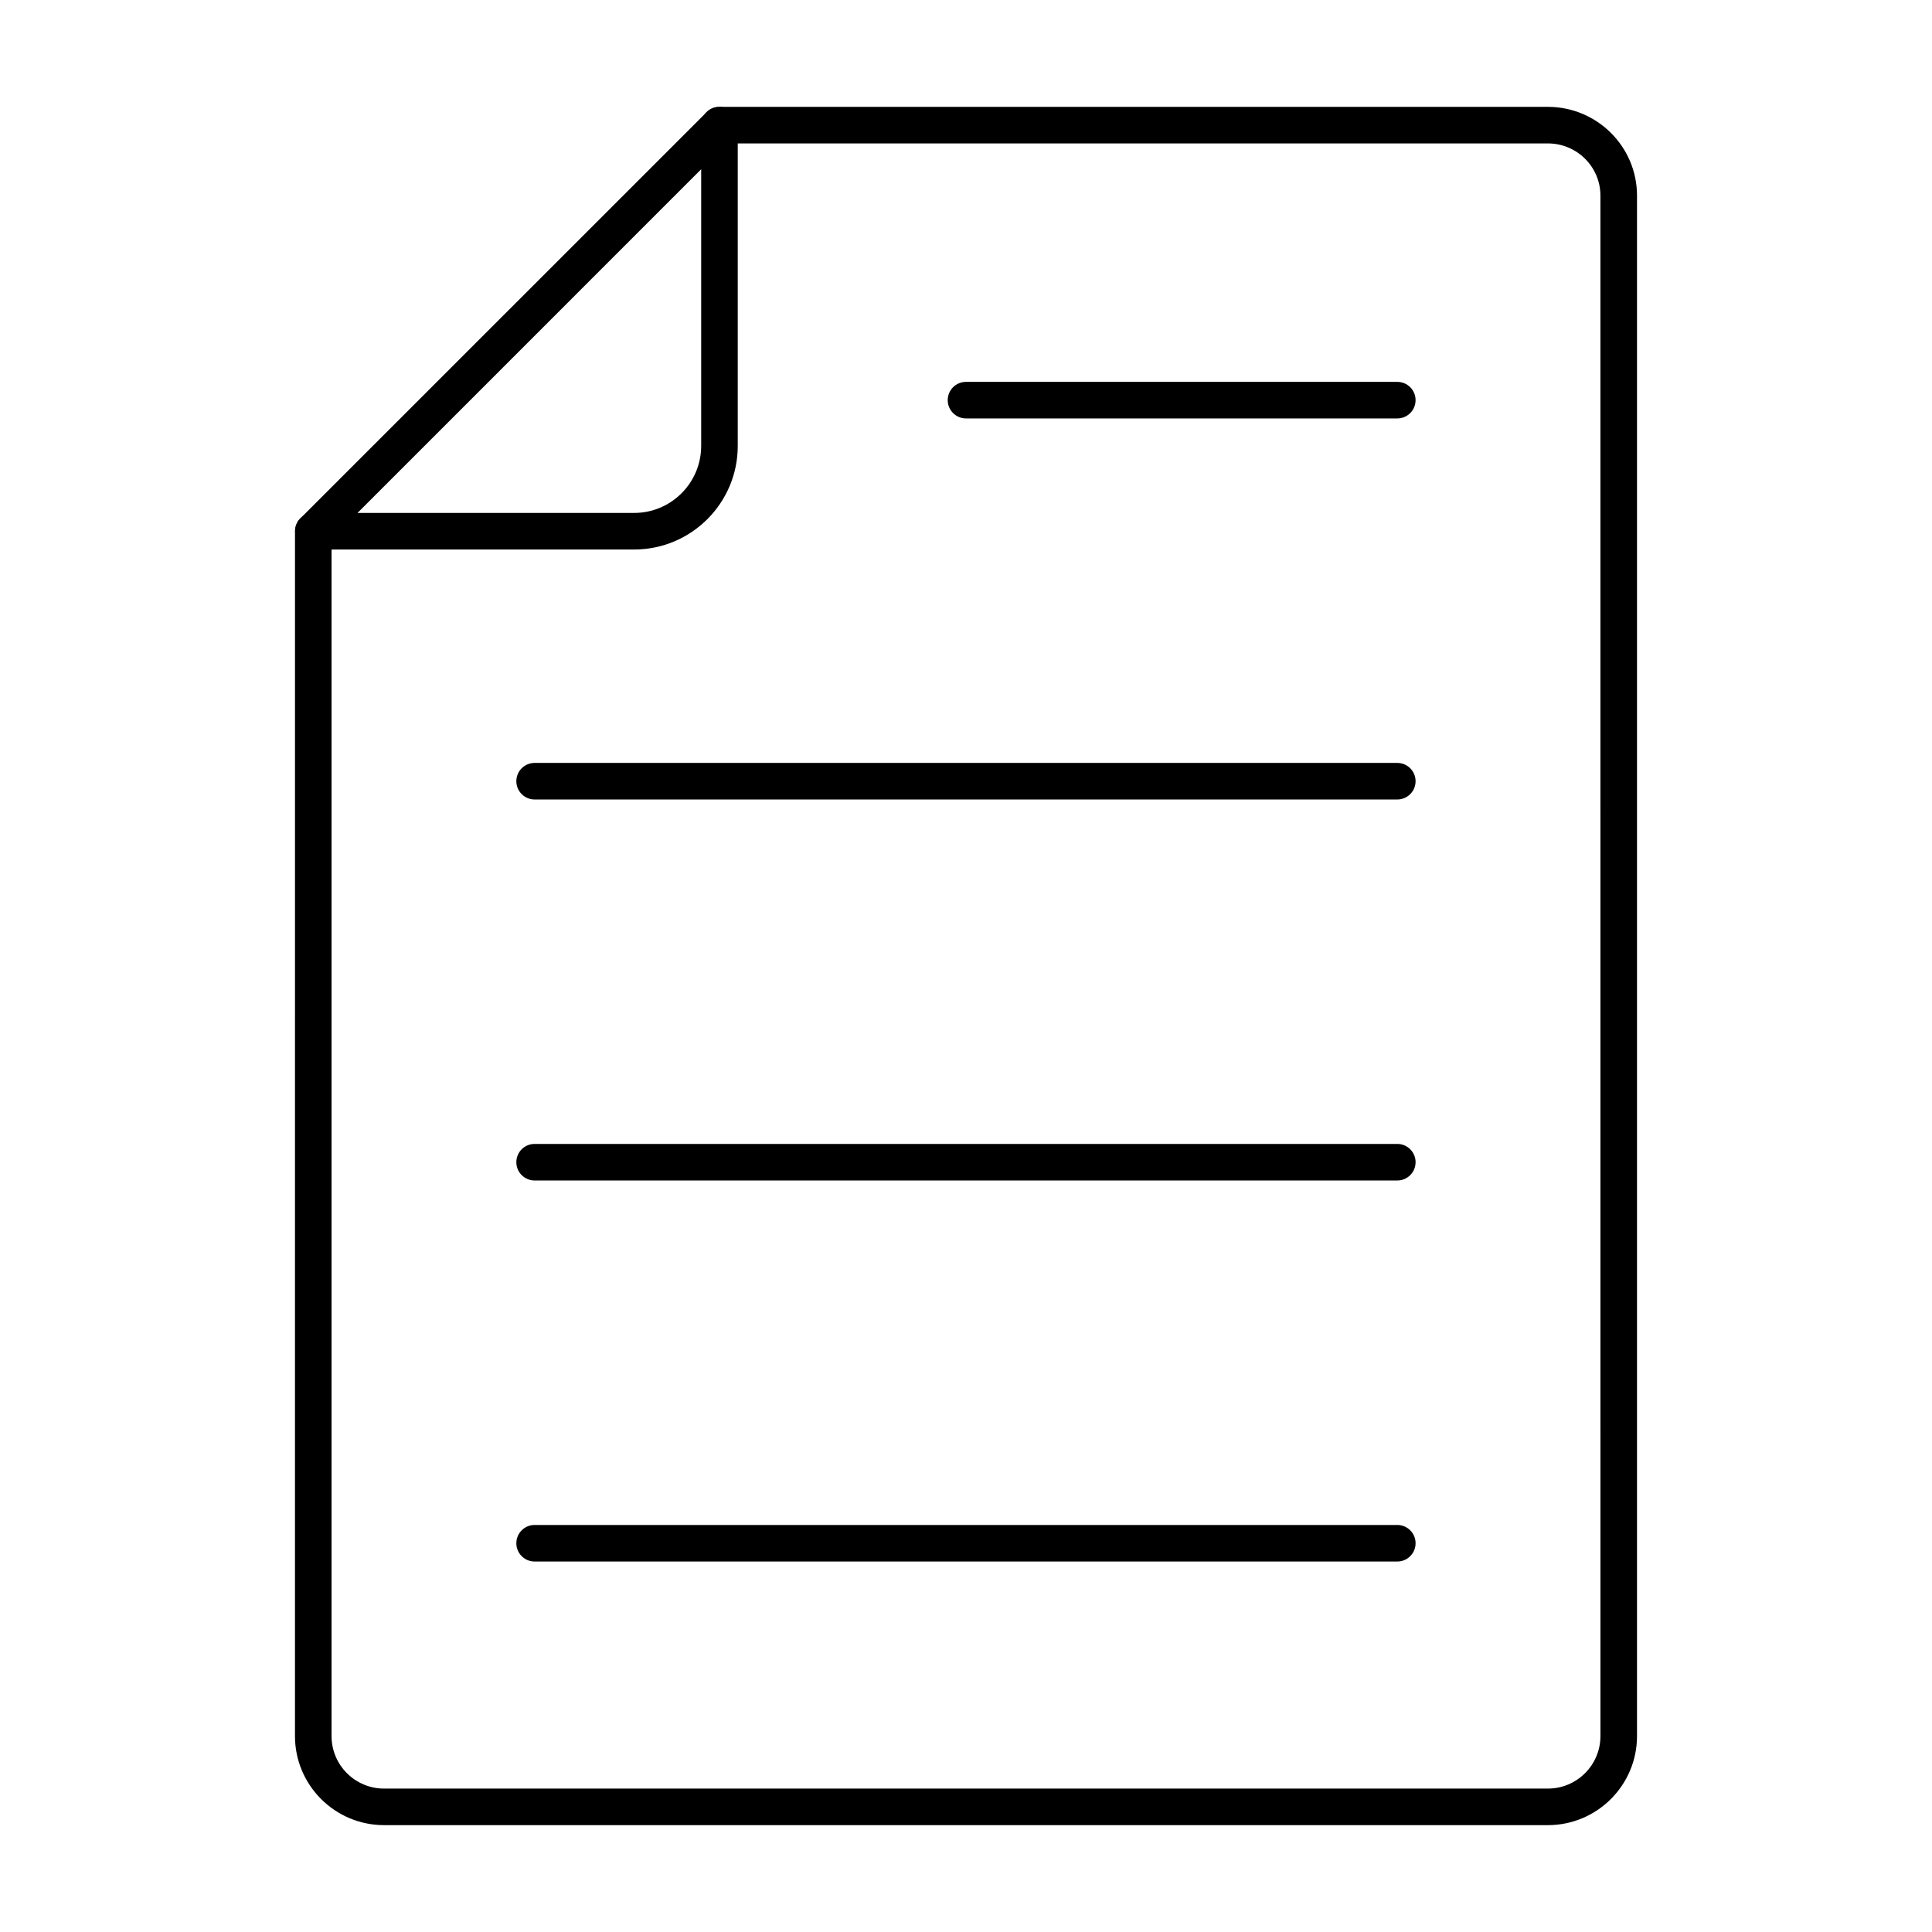 <?xml version="1.0" encoding="UTF-8"?>
<!-- Uploaded to: ICON Repo, www.svgrepo.com, Generator: ICON Repo Mixer Tools -->
<svg fill="#000000" width="800px" height="800px" version="1.1" viewBox="144 144 512 512" xmlns="http://www.w3.org/2000/svg">
 <g>
  <path d="m554.21 627.68h-308.44c-13.008 0-23.598-10.586-23.598-23.598l0.004-319.3c0-2.676 2.168-4.844 4.844-4.844 2.676 0 4.844 2.168 4.844 4.844v319.3c0 7.672 6.234 13.91 13.91 13.91h308.44c7.672 0 13.918-6.234 13.918-13.91l-0.004-408.25c0-7.625-6.246-13.824-13.918-13.824h-219.58c-2.676 0-4.844-2.168-4.844-4.844s2.168-4.844 4.844-4.844h219.59c13.02 0 23.605 10.551 23.605 23.512v408.25c0 13.012-10.59 23.598-23.609 23.598z"/>
  <path d="m312.06 289.62h-85.012c-1.957 0-3.727-1.184-4.477-2.988-0.746-1.809-0.332-3.898 1.051-5.281l107.62-107.61c1.383-1.391 3.492-1.789 5.281-1.051 1.809 0.746 2.988 2.516 2.988 4.477v85.012c0 15.137-12.309 27.445-27.449 27.445zm-73.316-9.688h73.316c9.793 0 17.758-7.965 17.758-17.758v-73.32z"/>
  <path d="m514.3 254.89h-114.3c-2.676 0-4.844-2.168-4.844-4.844s2.168-4.844 4.844-4.844h114.3c2.676 0 4.844 2.168 4.844 4.844s-2.168 4.844-4.844 4.844z"/>
  <path d="m514.3 355.87h-228.62c-2.676 0-4.844-2.168-4.844-4.844 0-2.676 2.168-4.844 4.844-4.844h228.62c2.676 0 4.844 2.168 4.844 4.844 0 2.676-2.168 4.844-4.844 4.844z"/>
  <path d="m514.3 456.84h-228.62c-2.676 0-4.844-2.168-4.844-4.844 0-2.676 2.168-4.844 4.844-4.844h228.62c2.676 0 4.844 2.168 4.844 4.844 0 2.68-2.168 4.844-4.844 4.844z"/>
  <path d="m514.3 557.82h-228.62c-2.676 0-4.844-2.168-4.844-4.844 0-2.676 2.168-4.844 4.844-4.844h228.62c2.676 0 4.844 2.168 4.844 4.844 0 2.676-2.168 4.844-4.844 4.844z"/>
 </g>
</svg>